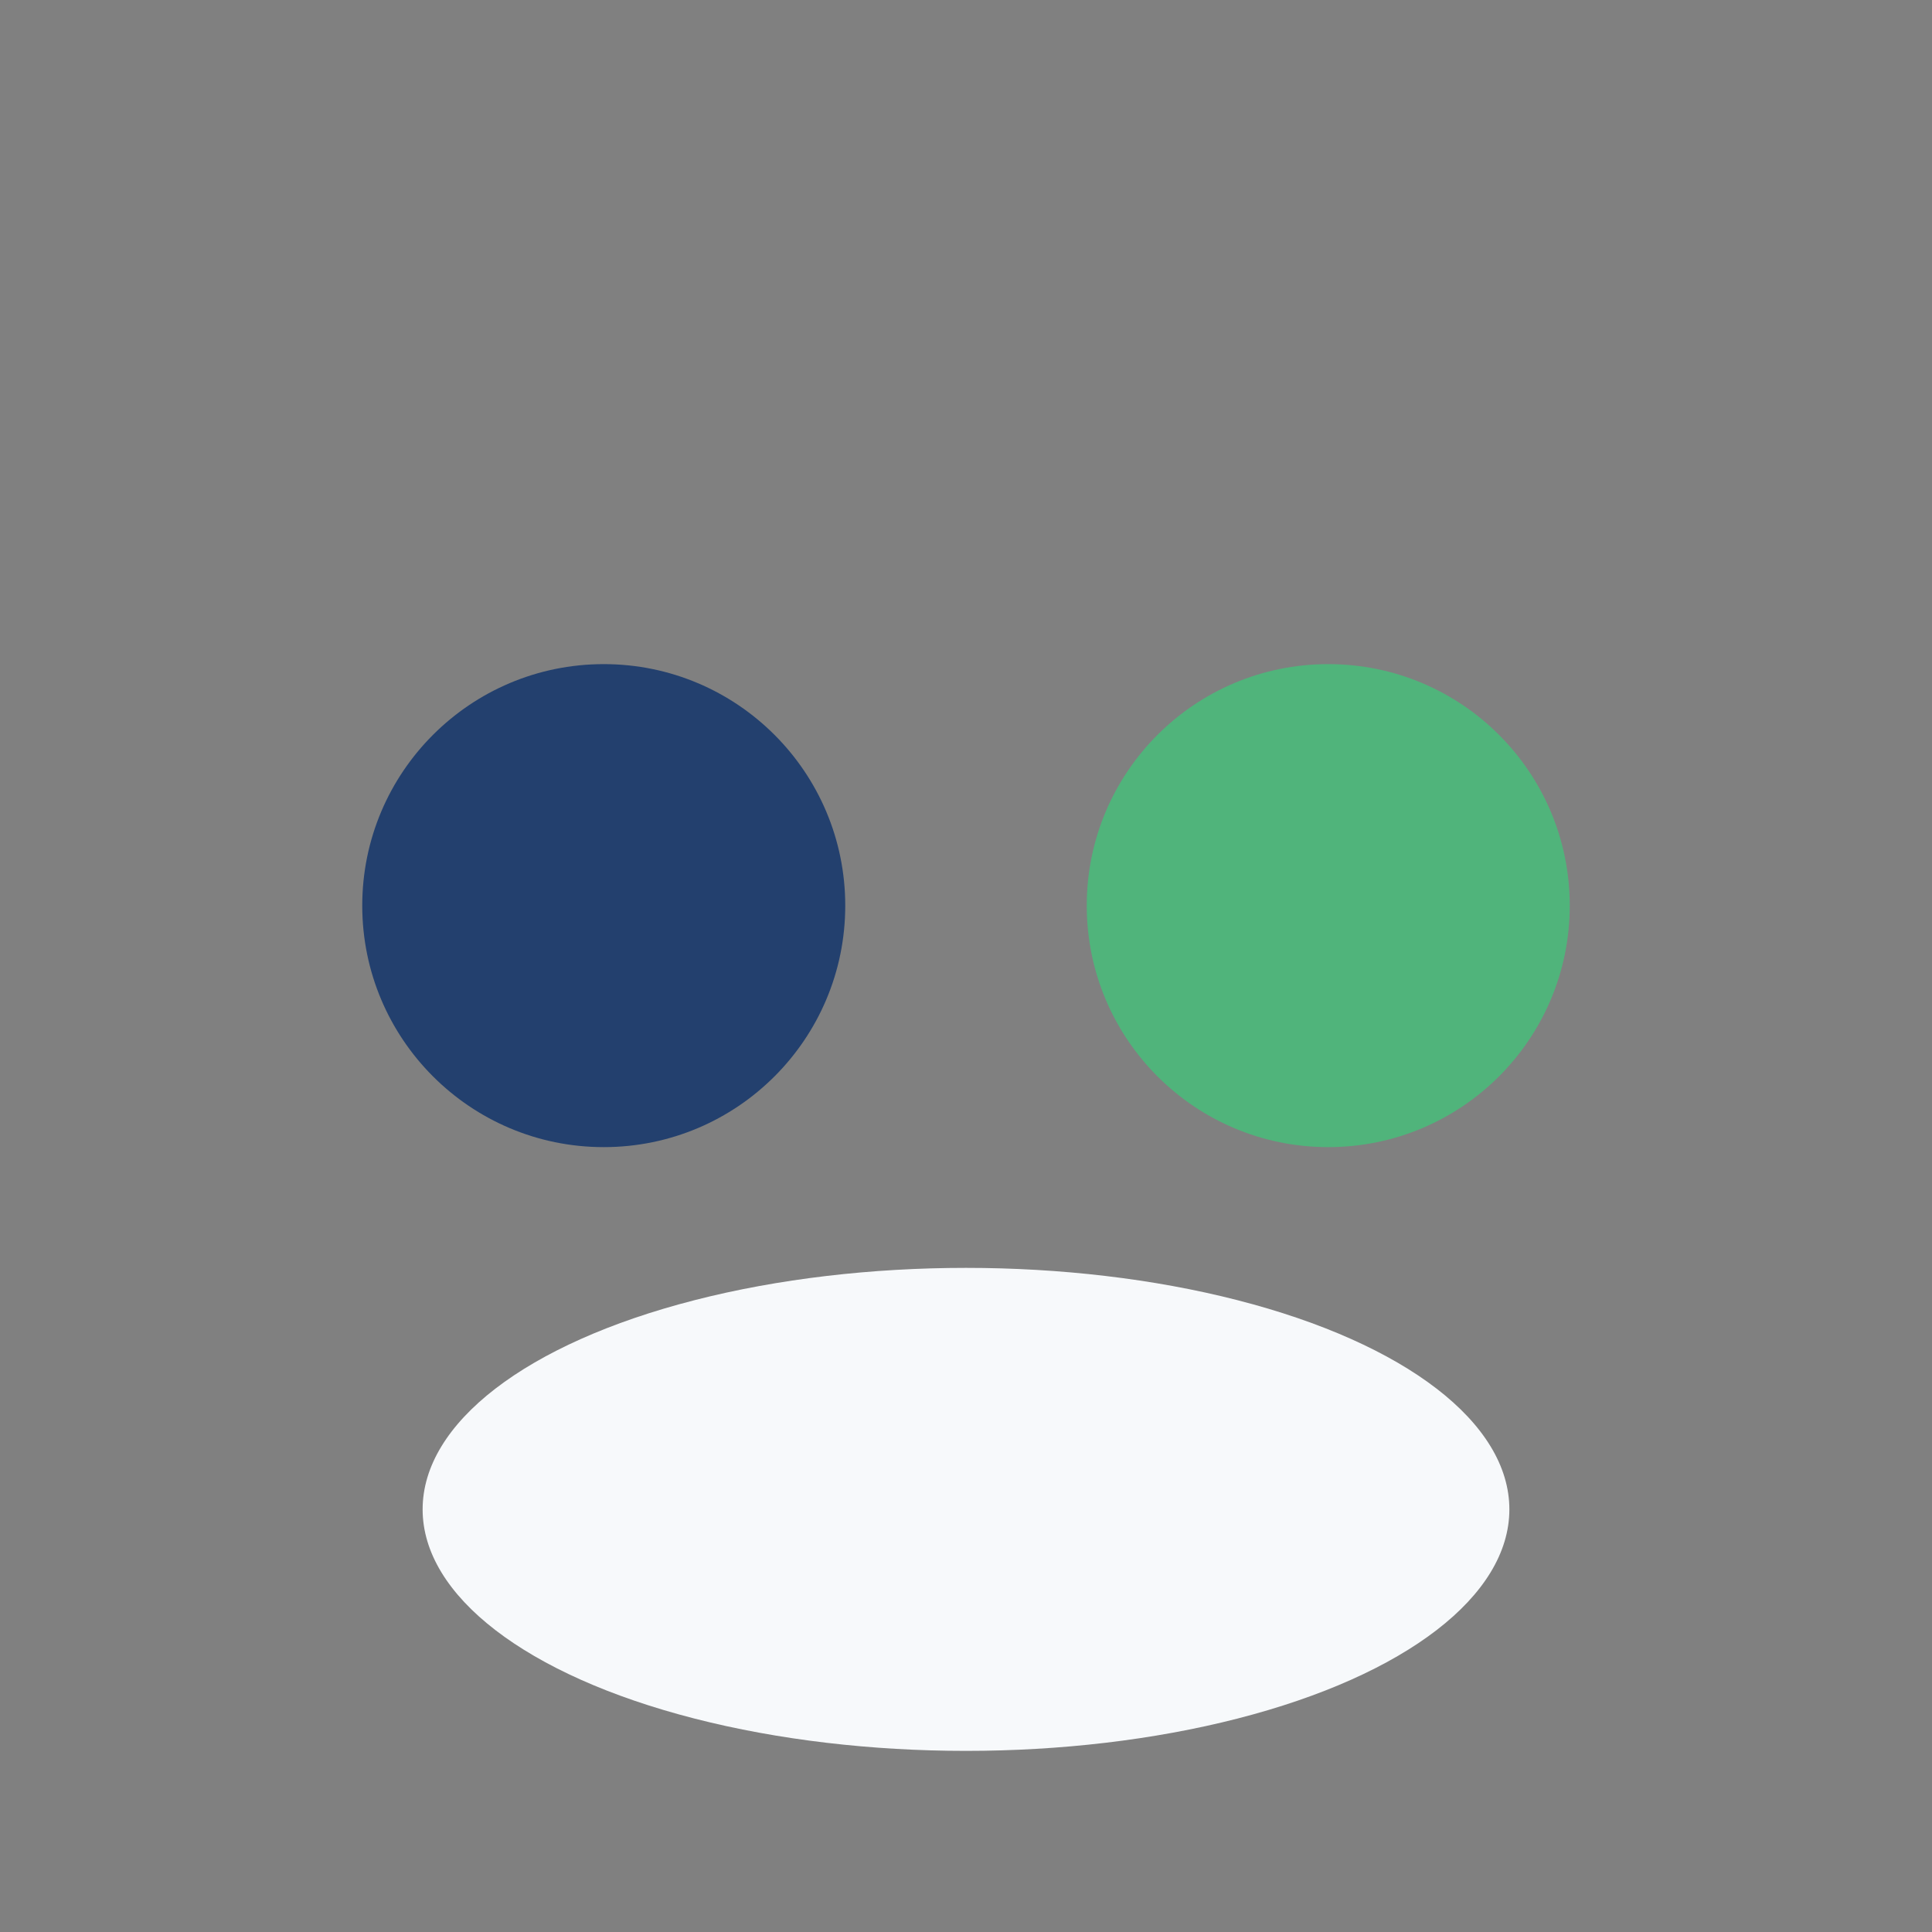 <?xml version="1.0" encoding="UTF-8"?>
<svg xmlns="http://www.w3.org/2000/svg" width="32" height="32" viewBox="0 0 32 32"><rect x="0" y="0" width="32" height="32" fill="#808080" stroke="none"/><circle cx="10" cy="15" r="4" fill="#23406E"/><circle cx="22" cy="15" r="4" fill="#50B47B"/><ellipse cx="16" cy="25" rx="9" ry="4" fill="#F7F9FB"/></svg>